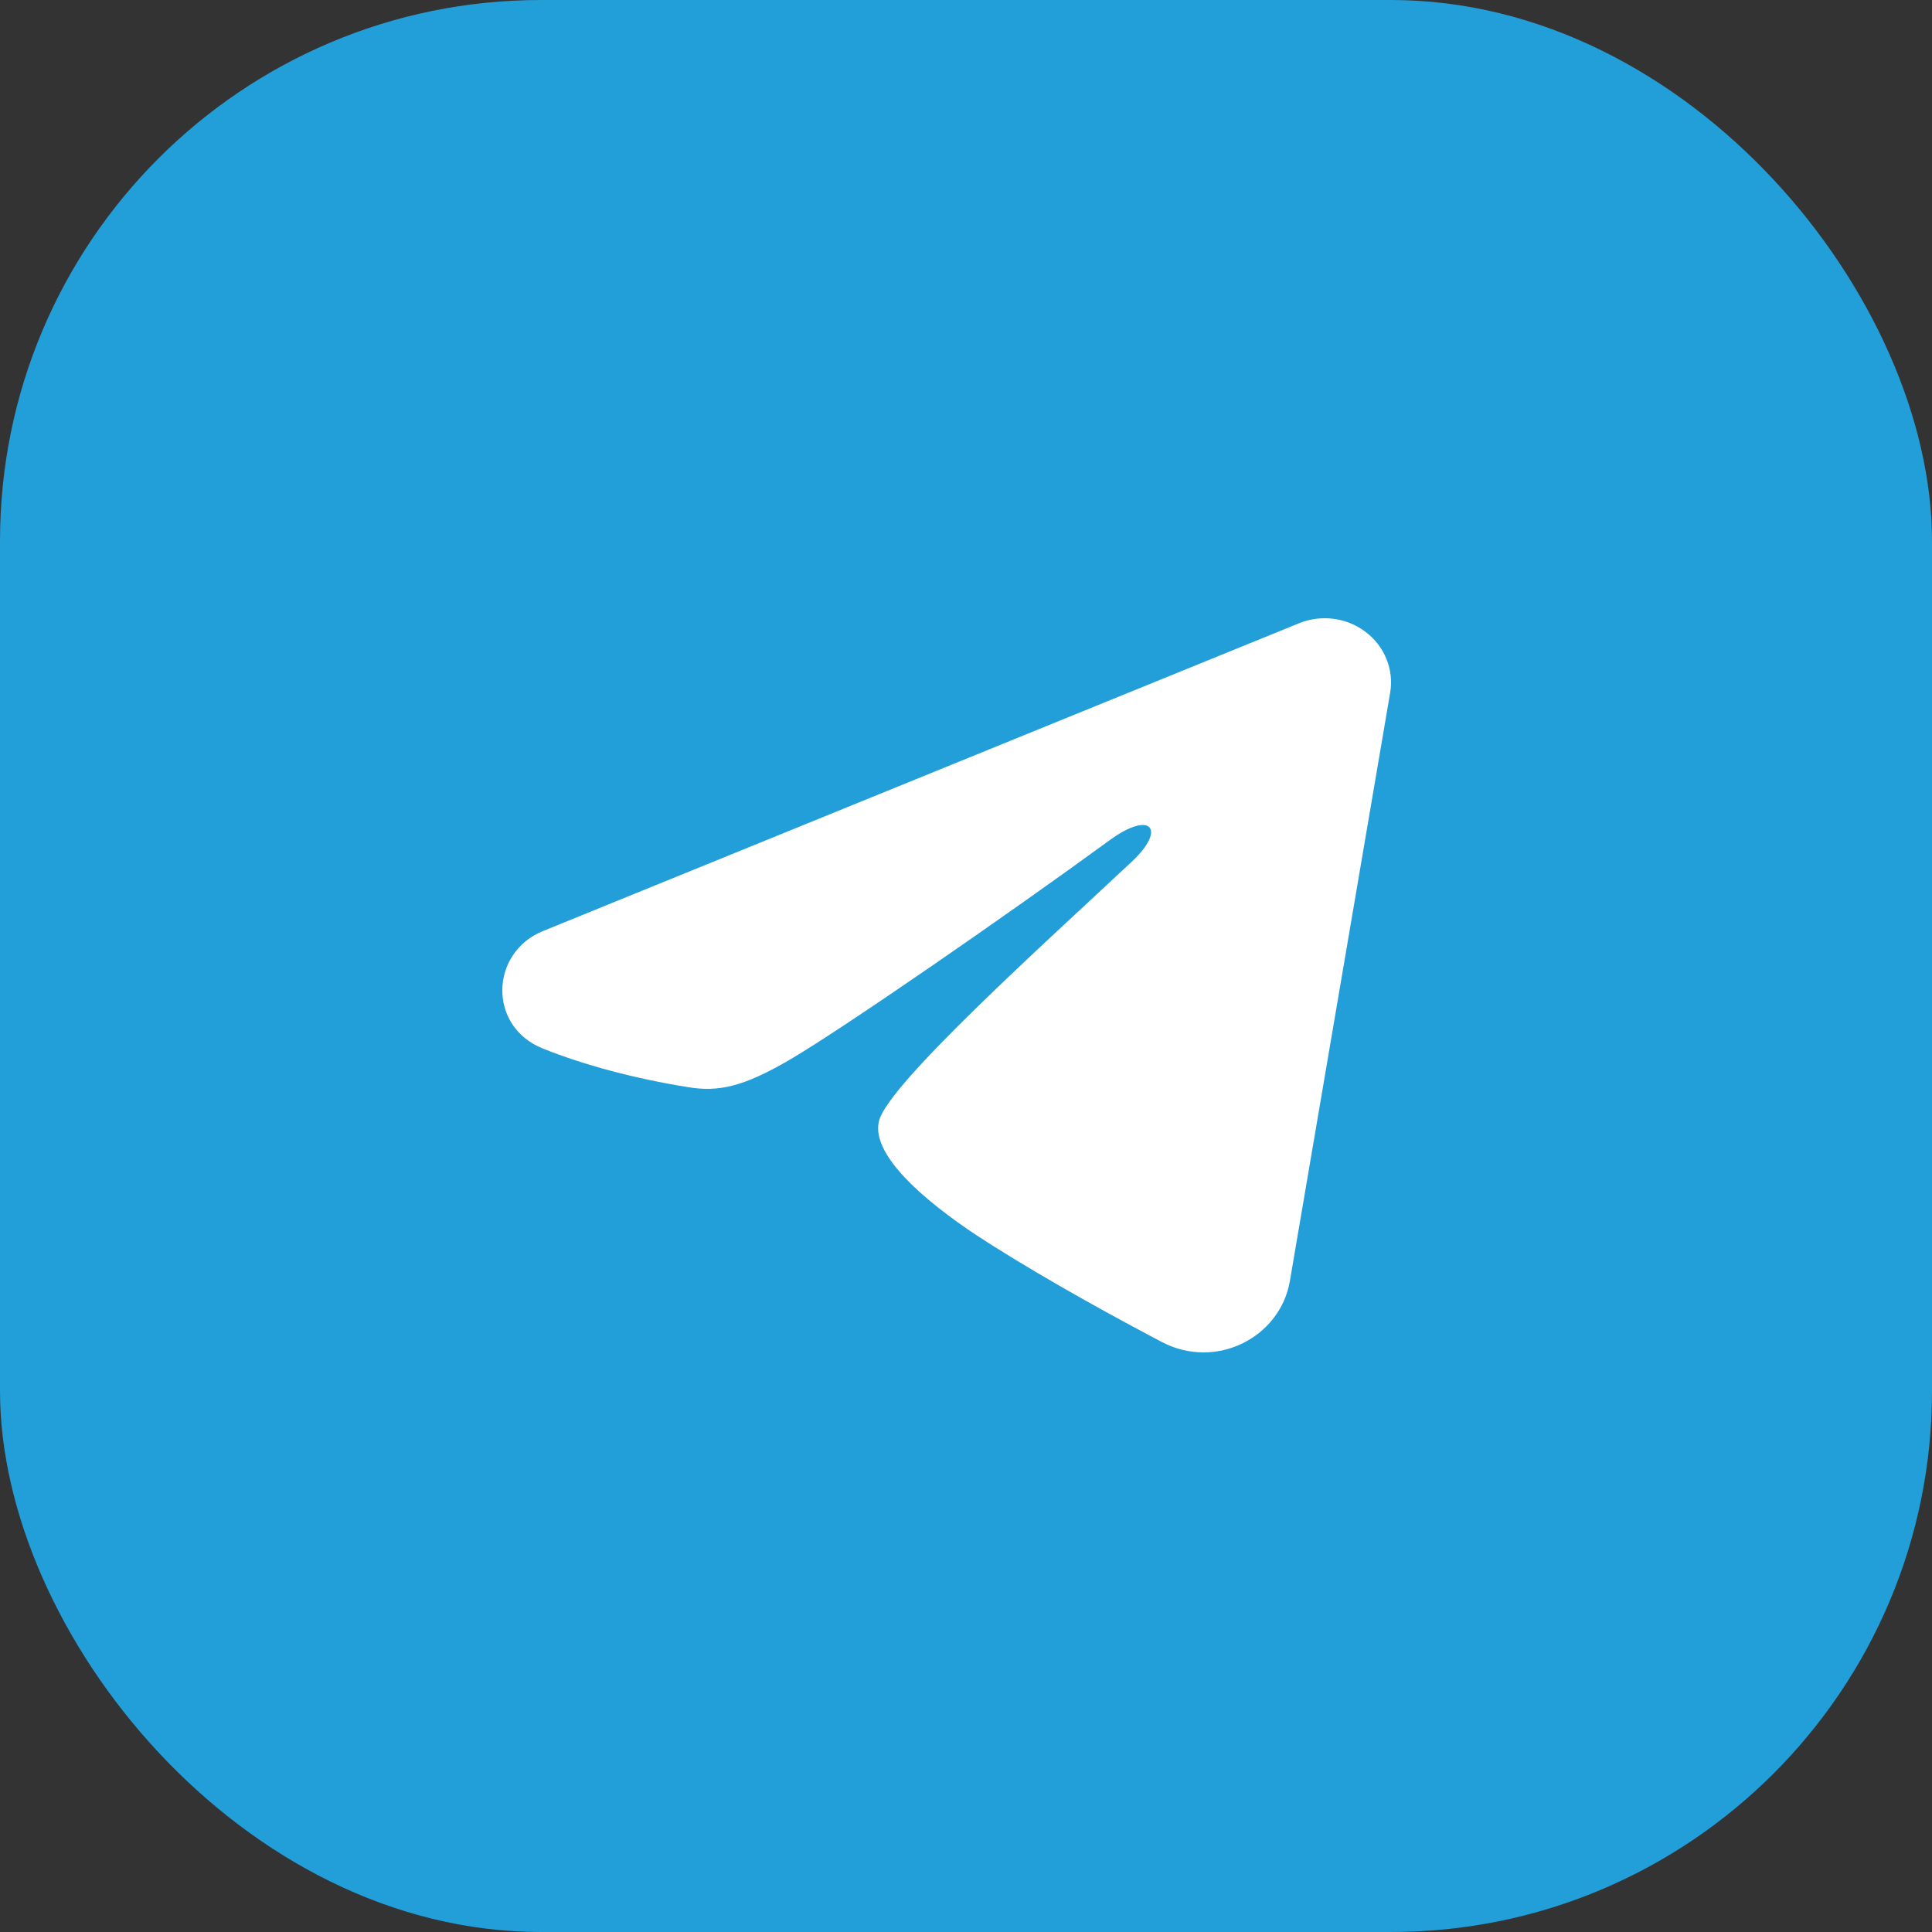 <?xml version="1.0" encoding="UTF-8"?> <svg xmlns="http://www.w3.org/2000/svg" width="50" height="50" viewBox="0 0 50 50" fill="none"><rect x="0" y="0" width="50" height="50" fill="#333333" stroke="none"/> <rect width="50" height="50" rx="14" fill="#229ED9"></rect> <path fill-rule="evenodd" clip-rule="evenodd" d="M33.618 16.13C33.9 16.015 34.21 15.975 34.514 16.015C34.818 16.055 35.105 16.173 35.346 16.357C35.587 16.54 35.773 16.783 35.884 17.06C35.995 17.336 36.027 17.637 35.977 17.929L33.382 33.153C33.13 34.621 31.464 35.463 30.071 34.732C28.906 34.12 27.176 33.177 25.62 32.193C24.842 31.701 22.458 30.124 22.751 29.002C23.003 28.042 27.008 24.437 29.297 22.294C30.195 21.451 29.785 20.966 28.724 21.74C26.089 23.664 21.861 26.588 20.462 27.412C19.229 28.137 18.585 28.262 17.816 28.137C16.413 27.912 15.112 27.562 14.05 27.136C12.615 26.561 12.685 24.653 14.049 24.097L33.618 16.13Z" fill="white"></path> </svg> 